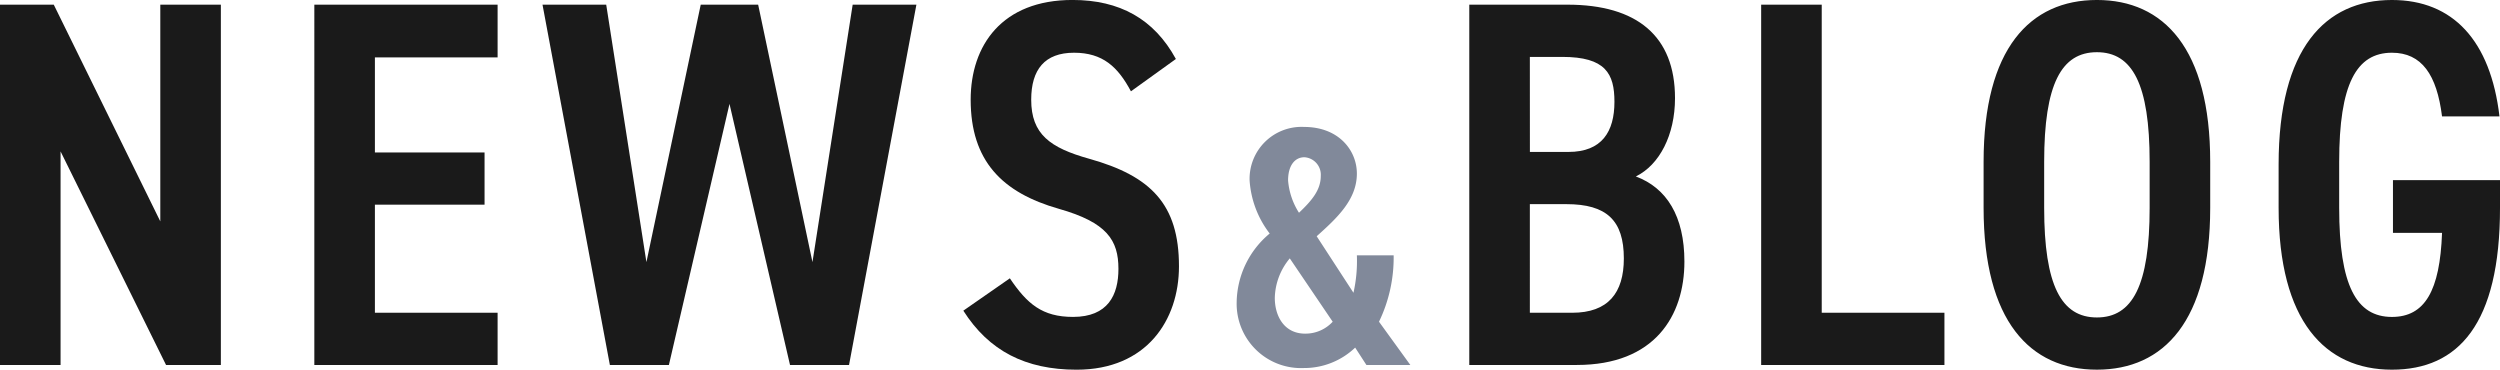 <svg xmlns="http://www.w3.org/2000/svg" width="220.244" height="32.568" viewBox="0 0 220.244 32.568">
  <g id="グループ_49088" data-name="グループ 49088" transform="translate(-850.733 -10467.061)">
    <g id="グループ_49087" data-name="グループ 49087">
      <g id="グループ_49086" data-name="グループ 49086">
        <g id="グループ_847" data-name="グループ 847" transform="translate(22 -617.786)">
          <path id="パス_35705" data-name="パス 35705" d="M-7.32-5.52A5.669,5.669,0,0,0-1.41.27a6.5,6.5,0,0,0,4.53-1.8L4.11,0H7.98L5.22-3.81A12.981,12.981,0,0,0,6.51-9.66H3.27a12.745,12.745,0,0,1-.3,3.3L-.27-11.34c1.77-1.59,3.54-3.21,3.54-5.52,0-2.04-1.59-4.11-4.65-4.11a4.576,4.576,0,0,0-4.8,4.71,8.585,8.585,0,0,0,1.77,4.68A8.013,8.013,0,0,0-7.32-5.52Zm6.03,2.76c-1.83,0-2.67-1.53-2.67-3.15A5.613,5.613,0,0,1-2.64-9.39L1.14-3.81A3.259,3.259,0,0,1-1.29-2.76Zm-1.5-13.5c0-1.32.6-2.04,1.44-2.04A1.545,1.545,0,0,1,.09-16.65c0,1.23-.78,2.16-1.92,3.24A6.2,6.2,0,0,1-2.79-16.26Z" transform="translate(945 11117)" fill="#81899a"/>
          <path id="パス_35706" data-name="パス 35706" d="M-44.827-31.74V0h9.476c6.854,0,9.476-4.324,9.476-9.108,0-4-1.564-6.486-4.278-7.5,2.07-1.012,3.45-3.634,3.45-6.9,0-5.474-3.358-8.234-9.476-8.234Zm5.336,17.572h3.22c3.542,0,5.06,1.426,5.06,4.784,0,3.036-1.38,4.784-4.554,4.784h-3.726Zm0-12.972h2.852c3.818,0,4.6,1.472,4.6,3.956,0,2.622-1.1,4.416-4.048,4.416h-3.4Zm25.714-4.6h-5.336V0H-2.967V-4.6h-10.81ZM10.465.414c5.888,0,9.982-4.278,9.982-14.26v-4.048c0-9.982-4.094-14.26-9.982-14.26S.483-27.876.483-17.894v4.048C.483-3.864,4.577.414,10.465.414Zm0-27.968c3.128,0,4.646,2.806,4.646,9.66v4.048c0,6.854-1.518,9.66-4.646,9.66s-4.646-2.806-4.646-9.66v-4.048C5.819-24.748,7.337-27.554,10.465-27.554Zm26.082,11.27v4.646h4.324c-.184,5.106-1.518,7.406-4.416,7.406-3.128,0-4.646-2.76-4.646-9.614v-4.048c0-6.854,1.518-9.614,4.646-9.614,2.622,0,3.956,1.932,4.416,5.612h5.06c-.782-6.67-4.094-10.258-9.476-10.258-5.888,0-9.982,4.278-9.982,14.49v3.818c0,9.982,4.094,14.26,9.982,14.26,5.842,0,9.522-4,9.522-14.26v-2.438Z" transform="translate(1003 11117)" fill="#1a1a1a"/>
          <path id="パス_35707" data-name="パス 35707" d="M-37.145-31.74v19.09l-9.384-19.09h-4.738V0h5.336V-18.814L-36.639,0h4.83V-31.74Zm13.57,0V0H-7.429V-4.6h-10.81v-9.522h9.66v-4.6h-9.66v-8.372h10.81V-31.74ZM18.331,0h5.2l5.934-31.74H23.851L20.309-9.062,15.525-31.74h-5.06L5.681-9.062,2.139-31.74H-3.473L2.461,0h5.2L13-23ZM52.325-26.956c-1.932-3.542-4.968-5.2-9.108-5.2-6.21,0-8.97,4-8.97,8.786,0,5.382,2.76,8.188,7.774,9.614,4.232,1.2,5.244,2.76,5.244,5.29,0,2.3-.92,4.232-4,4.232-2.714,0-4.048-1.15-5.566-3.4L33.6-4.784c2.254,3.542,5.474,5.2,9.982,5.2,6.164,0,9.016-4.37,9.016-9.108,0-5.474-2.484-7.958-7.912-9.476-3.45-.966-5.106-2.162-5.106-5.2,0-2.668,1.2-4.14,3.772-4.14,2.53,0,3.864,1.242,5.014,3.4Z" transform="translate(880 11117)" fill="#1a1a1a"/>
        </g>
      </g>
    </g>
  </g>
</svg>
